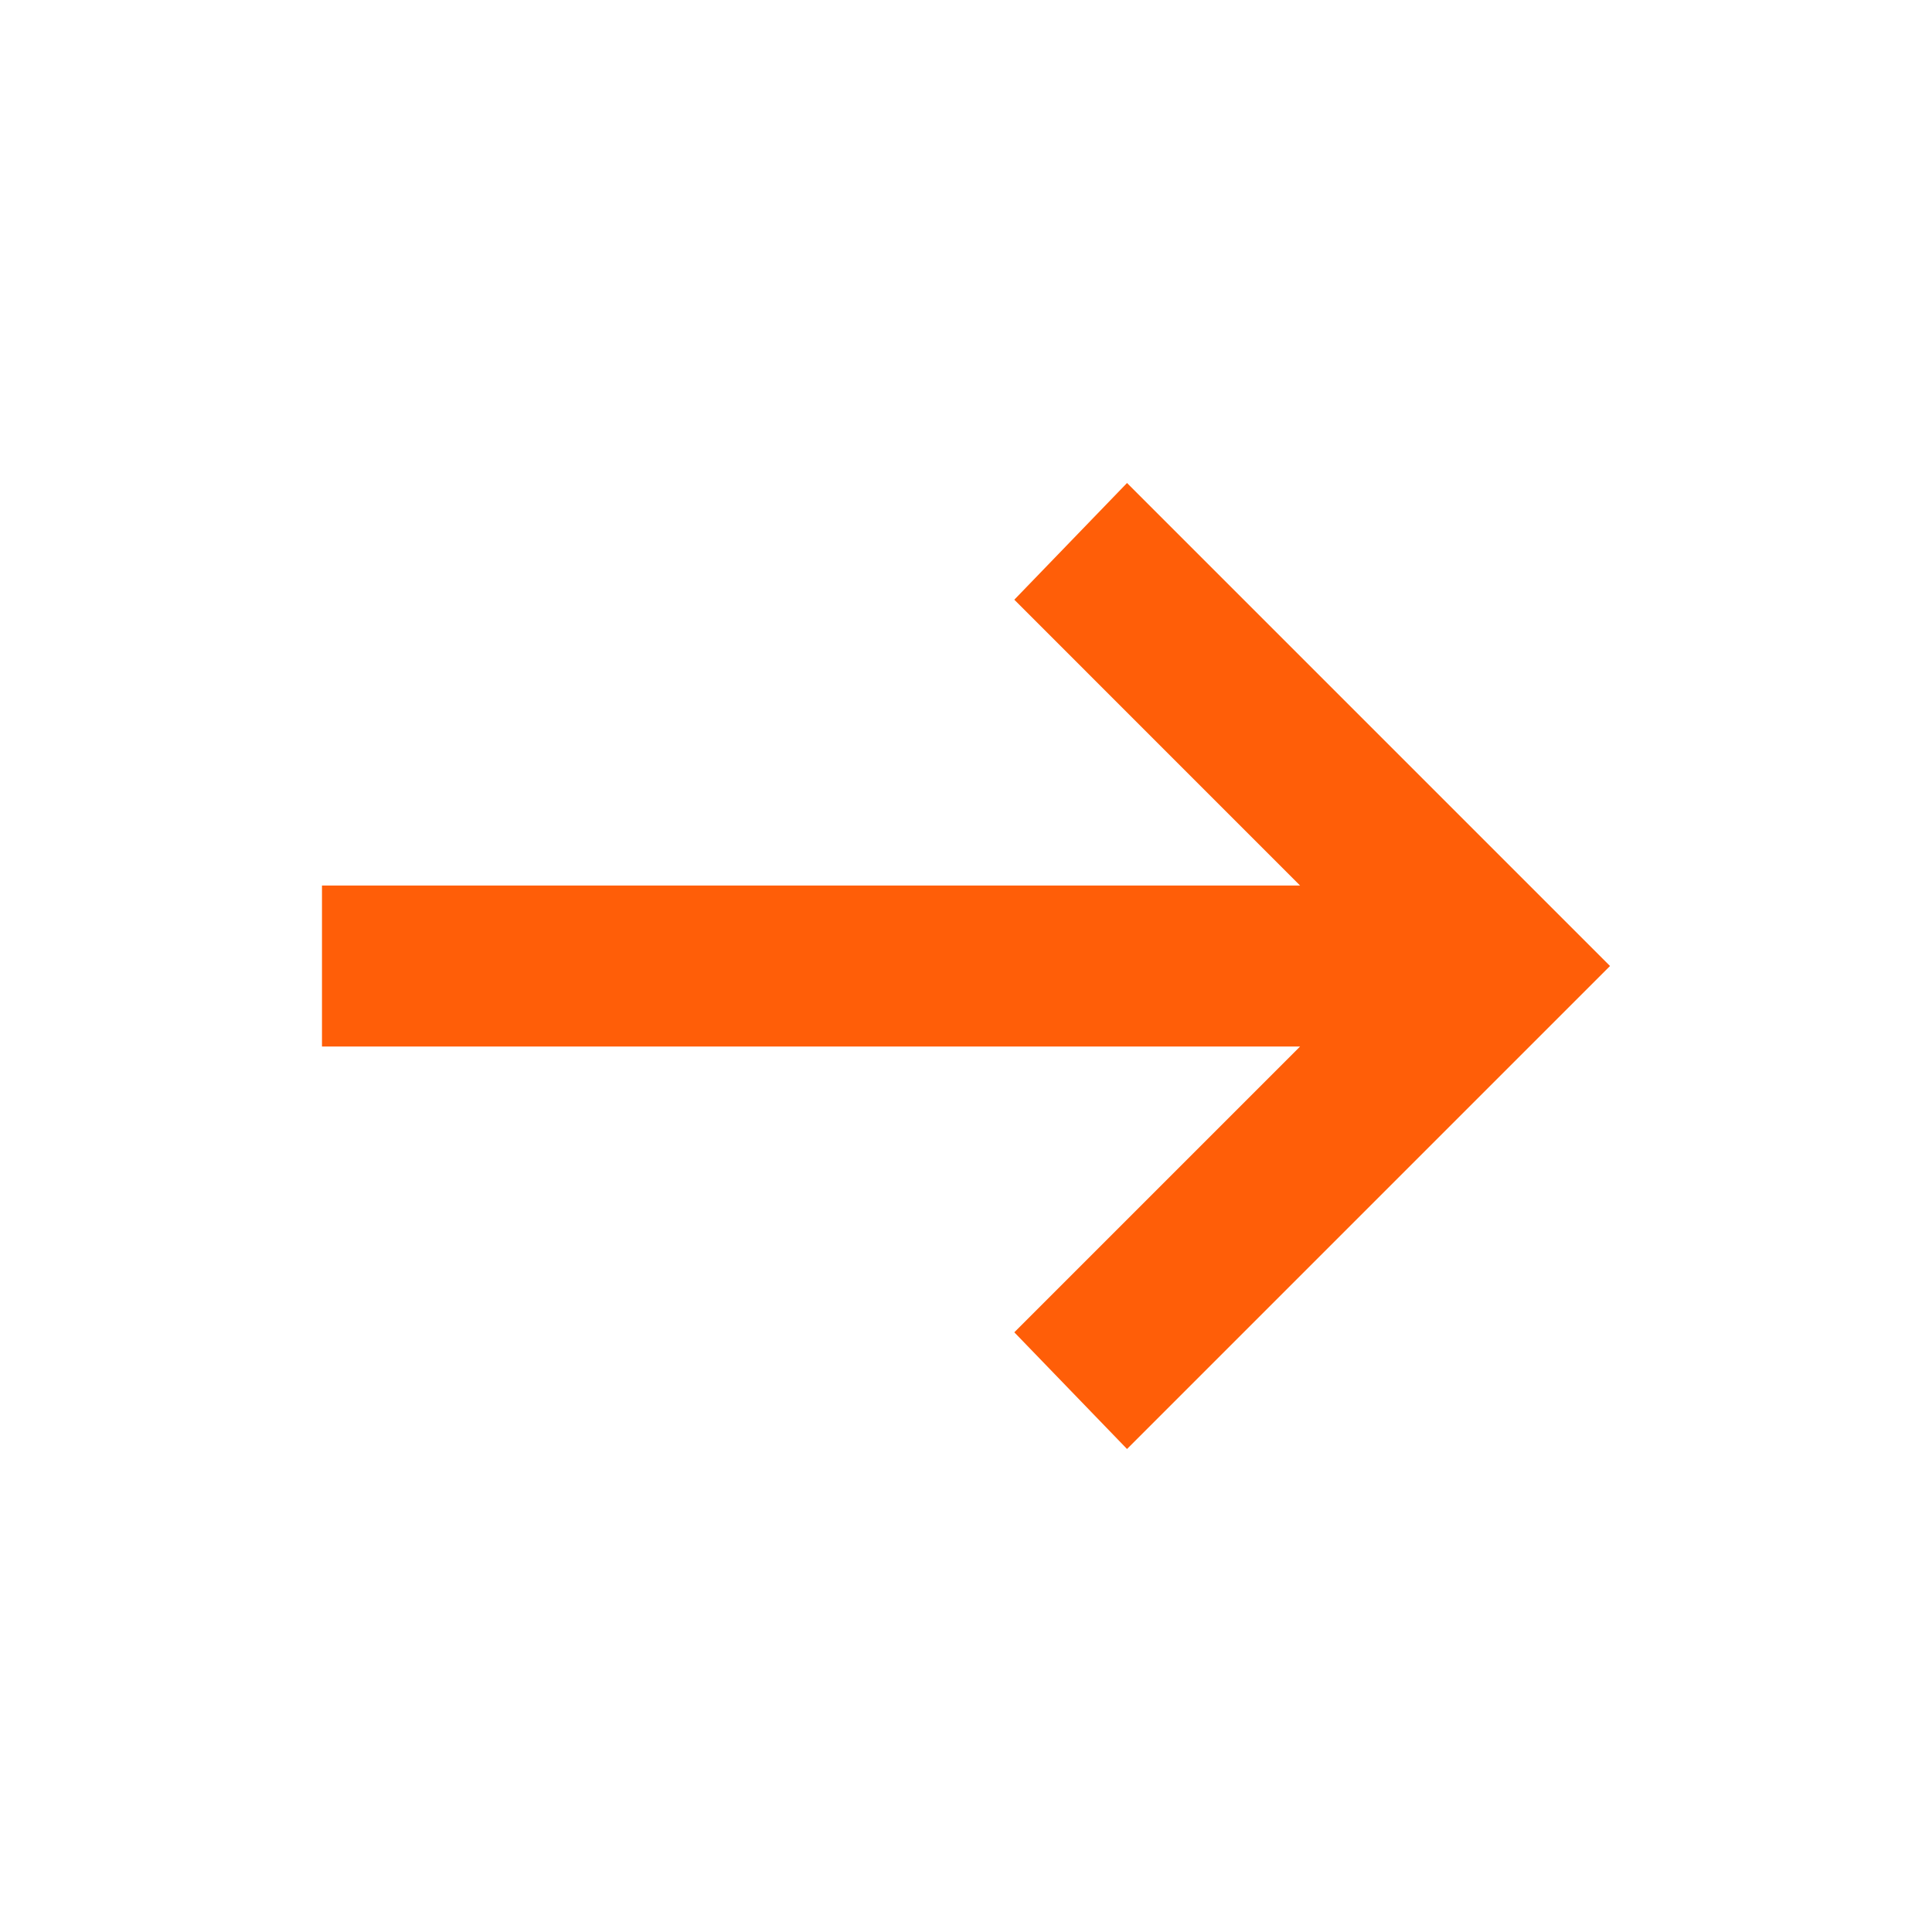 <?xml version="1.0" encoding="UTF-8"?> <svg xmlns="http://www.w3.org/2000/svg" width="32" height="32" fill="none"><mask id="A" maskUnits="userSpaceOnUse" x="0" y="0" width="32" height="32"><path fill="#d9d9d9" d="M0 0h32v32H0z"></path></mask><path d="M18.667 24L16.8 22.067l4.733-4.733h-16.2v-2.667h16.2L16.8 9.933 18.667 8l8 8-8 8z" fill="#ff5e08"></path></svg> 
